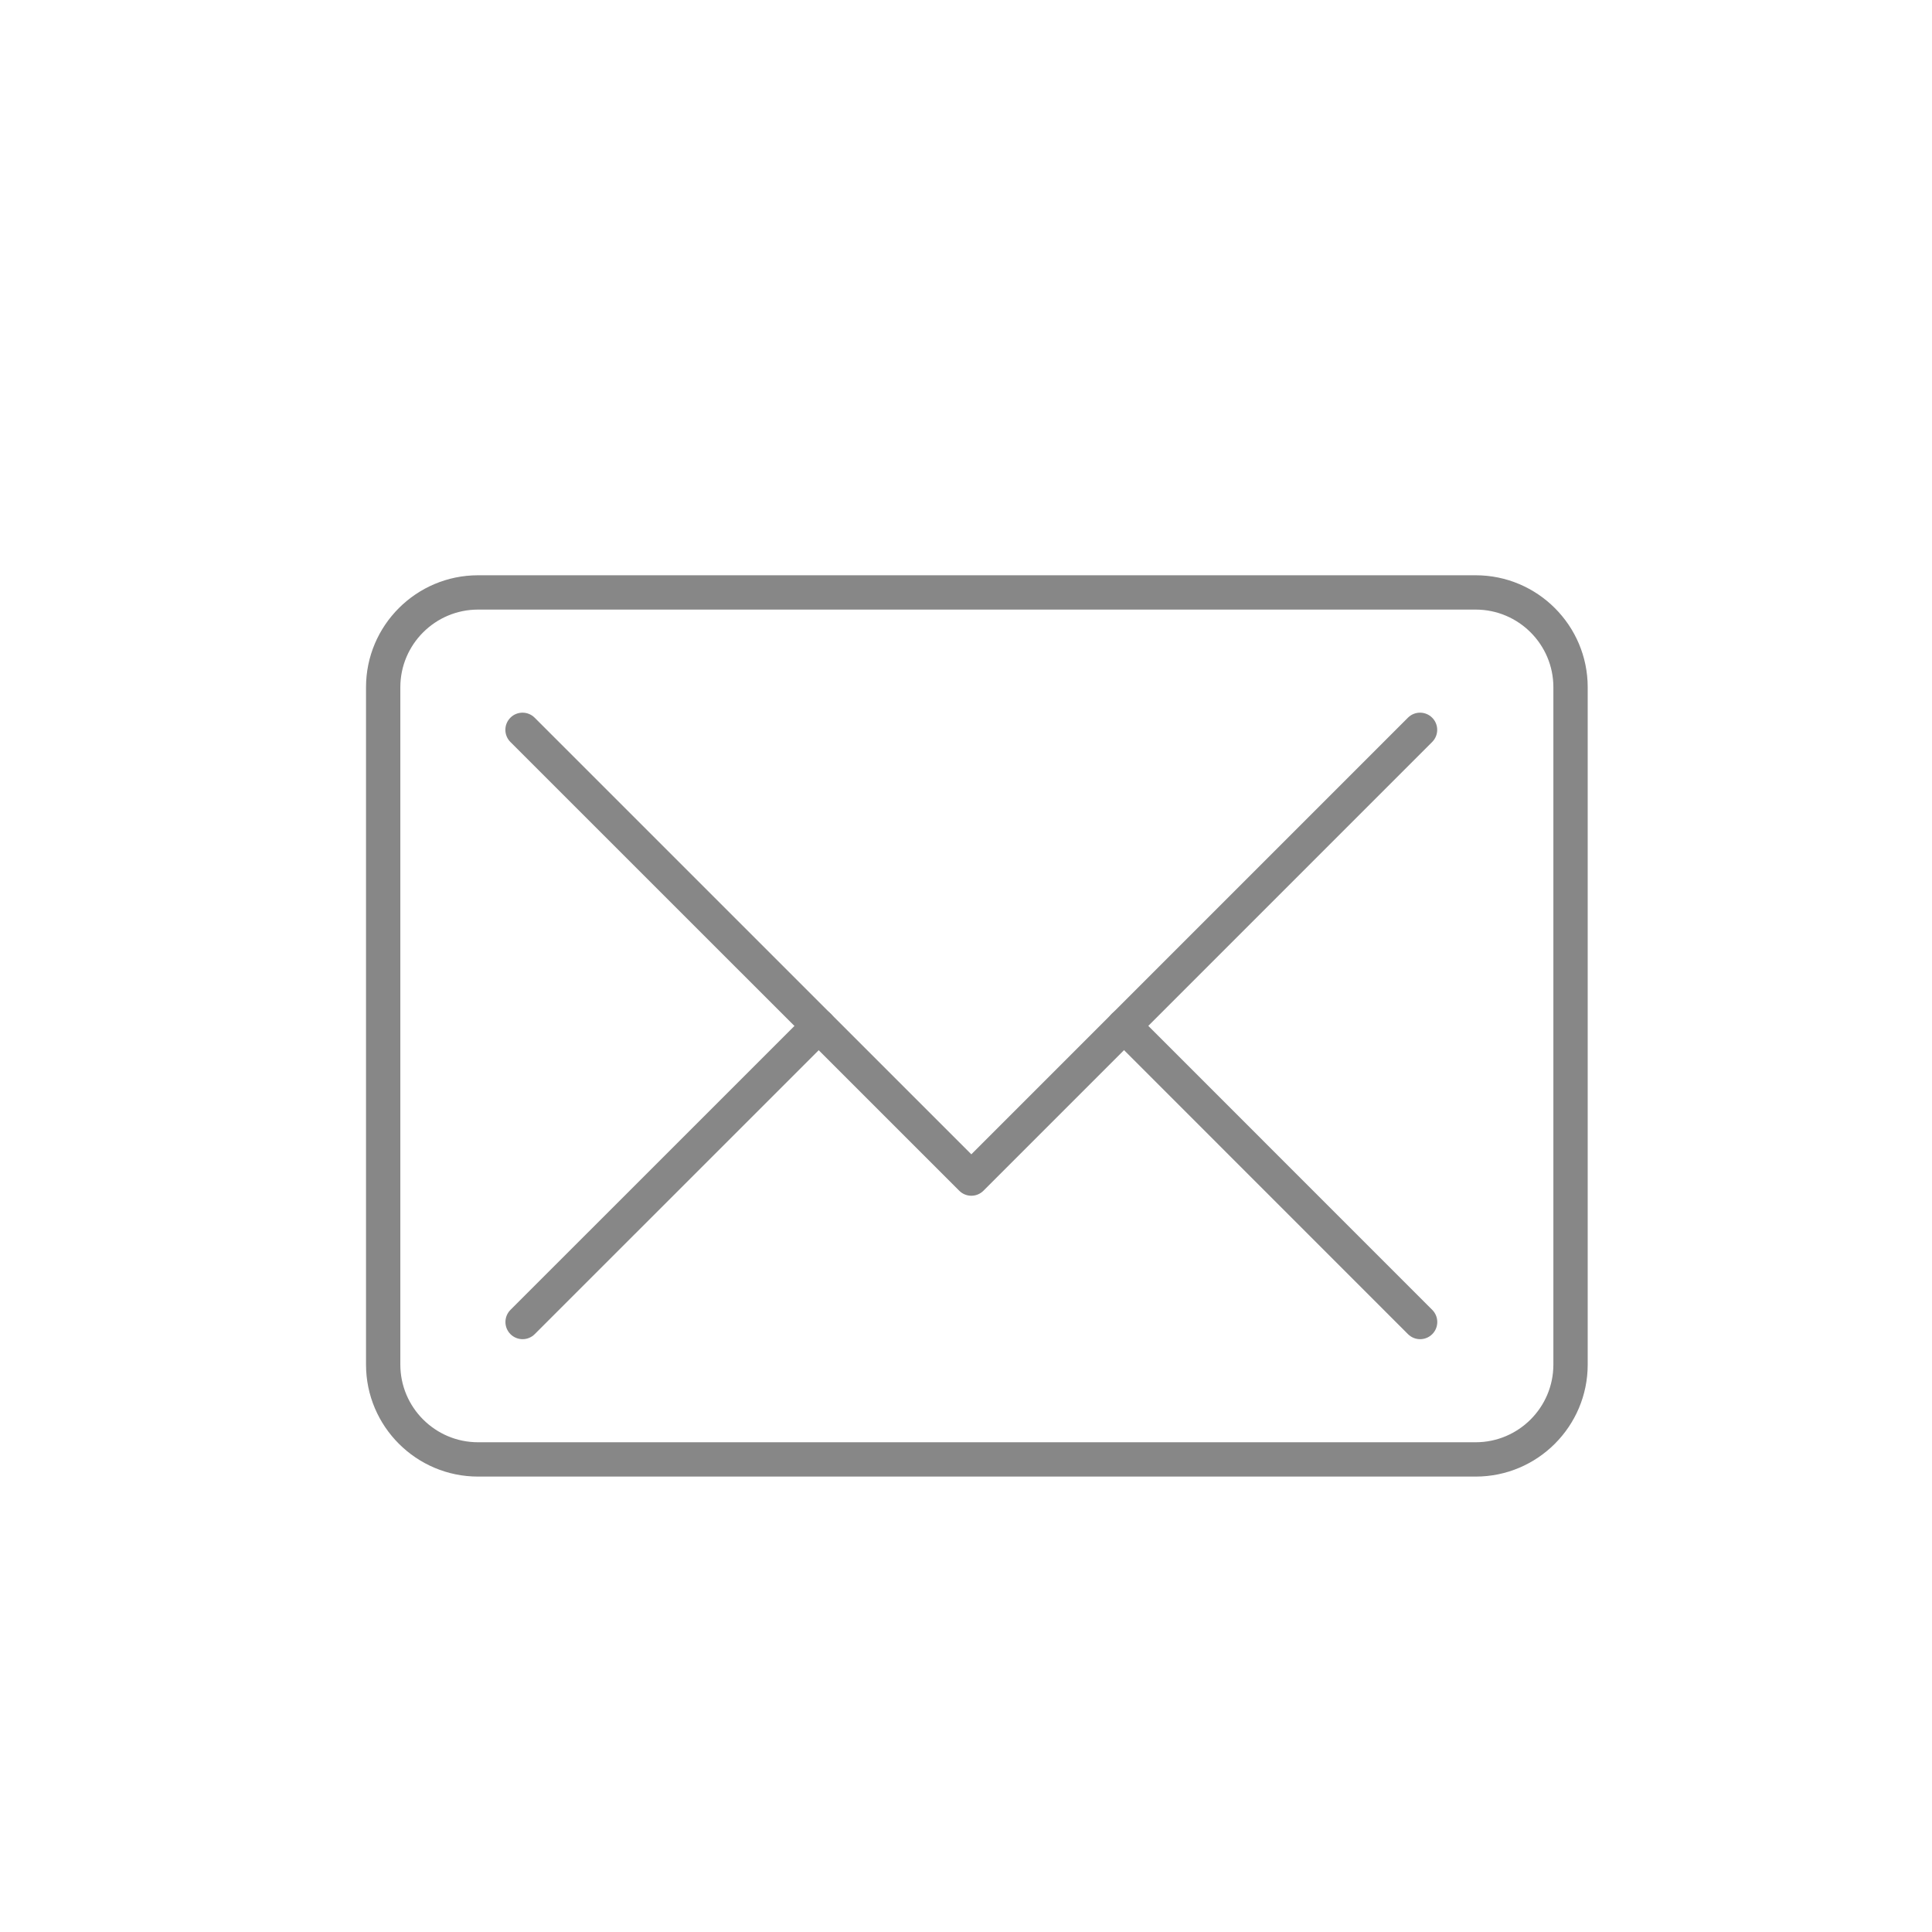 <?xml version="1.0" encoding="utf-8"?>
<!-- Generator: Adobe Illustrator 16.0.0, SVG Export Plug-In . SVG Version: 6.00 Build 0)  -->
<!DOCTYPE svg PUBLIC "-//W3C//DTD SVG 1.1//EN" "http://www.w3.org/Graphics/SVG/1.1/DTD/svg11.dtd">
<svg version="1.1" id="Vrstva_1" xmlns="http://www.w3.org/2000/svg" xmlns:xlink="http://www.w3.org/1999/xlink" x="0px" y="0px"
	 width="226.77px" height="226.77px" viewBox="0 0 226.77 226.77" enable-background="new 0 0 226.77 226.77" xml:space="preserve">
<g>
	<path fill="#878787" d="M173.213,173.315H56.108c-7.25,0-13.146-5.897-13.146-13.143V80.665c0-7.245,5.896-13.142,13.146-13.142
		h117.104c7.25,0,13.146,5.897,13.146,13.142v79.507C186.359,167.417,180.463,173.315,173.213,173.315z M56.108,71.551
		c-5.026,0-9.118,4.09-9.118,9.114v79.507c0,5.023,4.092,9.114,9.118,9.114h117.104c5.027,0,9.117-4.091,9.117-9.114V80.665
		c0-5.023-4.09-9.114-9.117-9.114H56.108z"/>
</g>
<g>
	<path fill="#878787" d="M114.011,140.351c-0.514,0-1.03-0.197-1.423-0.592L59.908,87.09c-0.786-0.787-0.786-2.062,0-2.849
		s2.063-0.787,2.848,0l51.255,51.248l51.244-51.248c0.787-0.787,2.062-0.787,2.848,0c0.787,0.787,0.787,2.062,0,2.849
		l-52.666,52.669C115.042,140.154,114.527,140.351,114.011,140.351z"/>
</g>
<g>
	<path fill="#878787" d="M166.688,157.187c-0.516,0-1.031-0.198-1.425-0.59l-34.757-34.766c-0.787-0.787-0.787-2.061,0-2.848
		c0.786-0.787,2.061-0.787,2.848,0l34.758,34.765c0.786,0.788,0.786,2.061,0,2.849C167.718,156.989,167.202,157.187,166.688,157.187
		z"/>
</g>
<g>
	<path fill="#878787" d="M61.341,157.187c-0.516,0-1.031-0.198-1.425-0.59c-0.786-0.788-0.786-2.061,0-2.849l34.758-34.75
		c0.786-0.786,2.062-0.786,2.847,0c0.788,0.788,0.788,2.062,0,2.848l-34.757,34.75C62.371,156.989,61.855,157.187,61.341,157.187z"
		/>
</g>
</svg>
